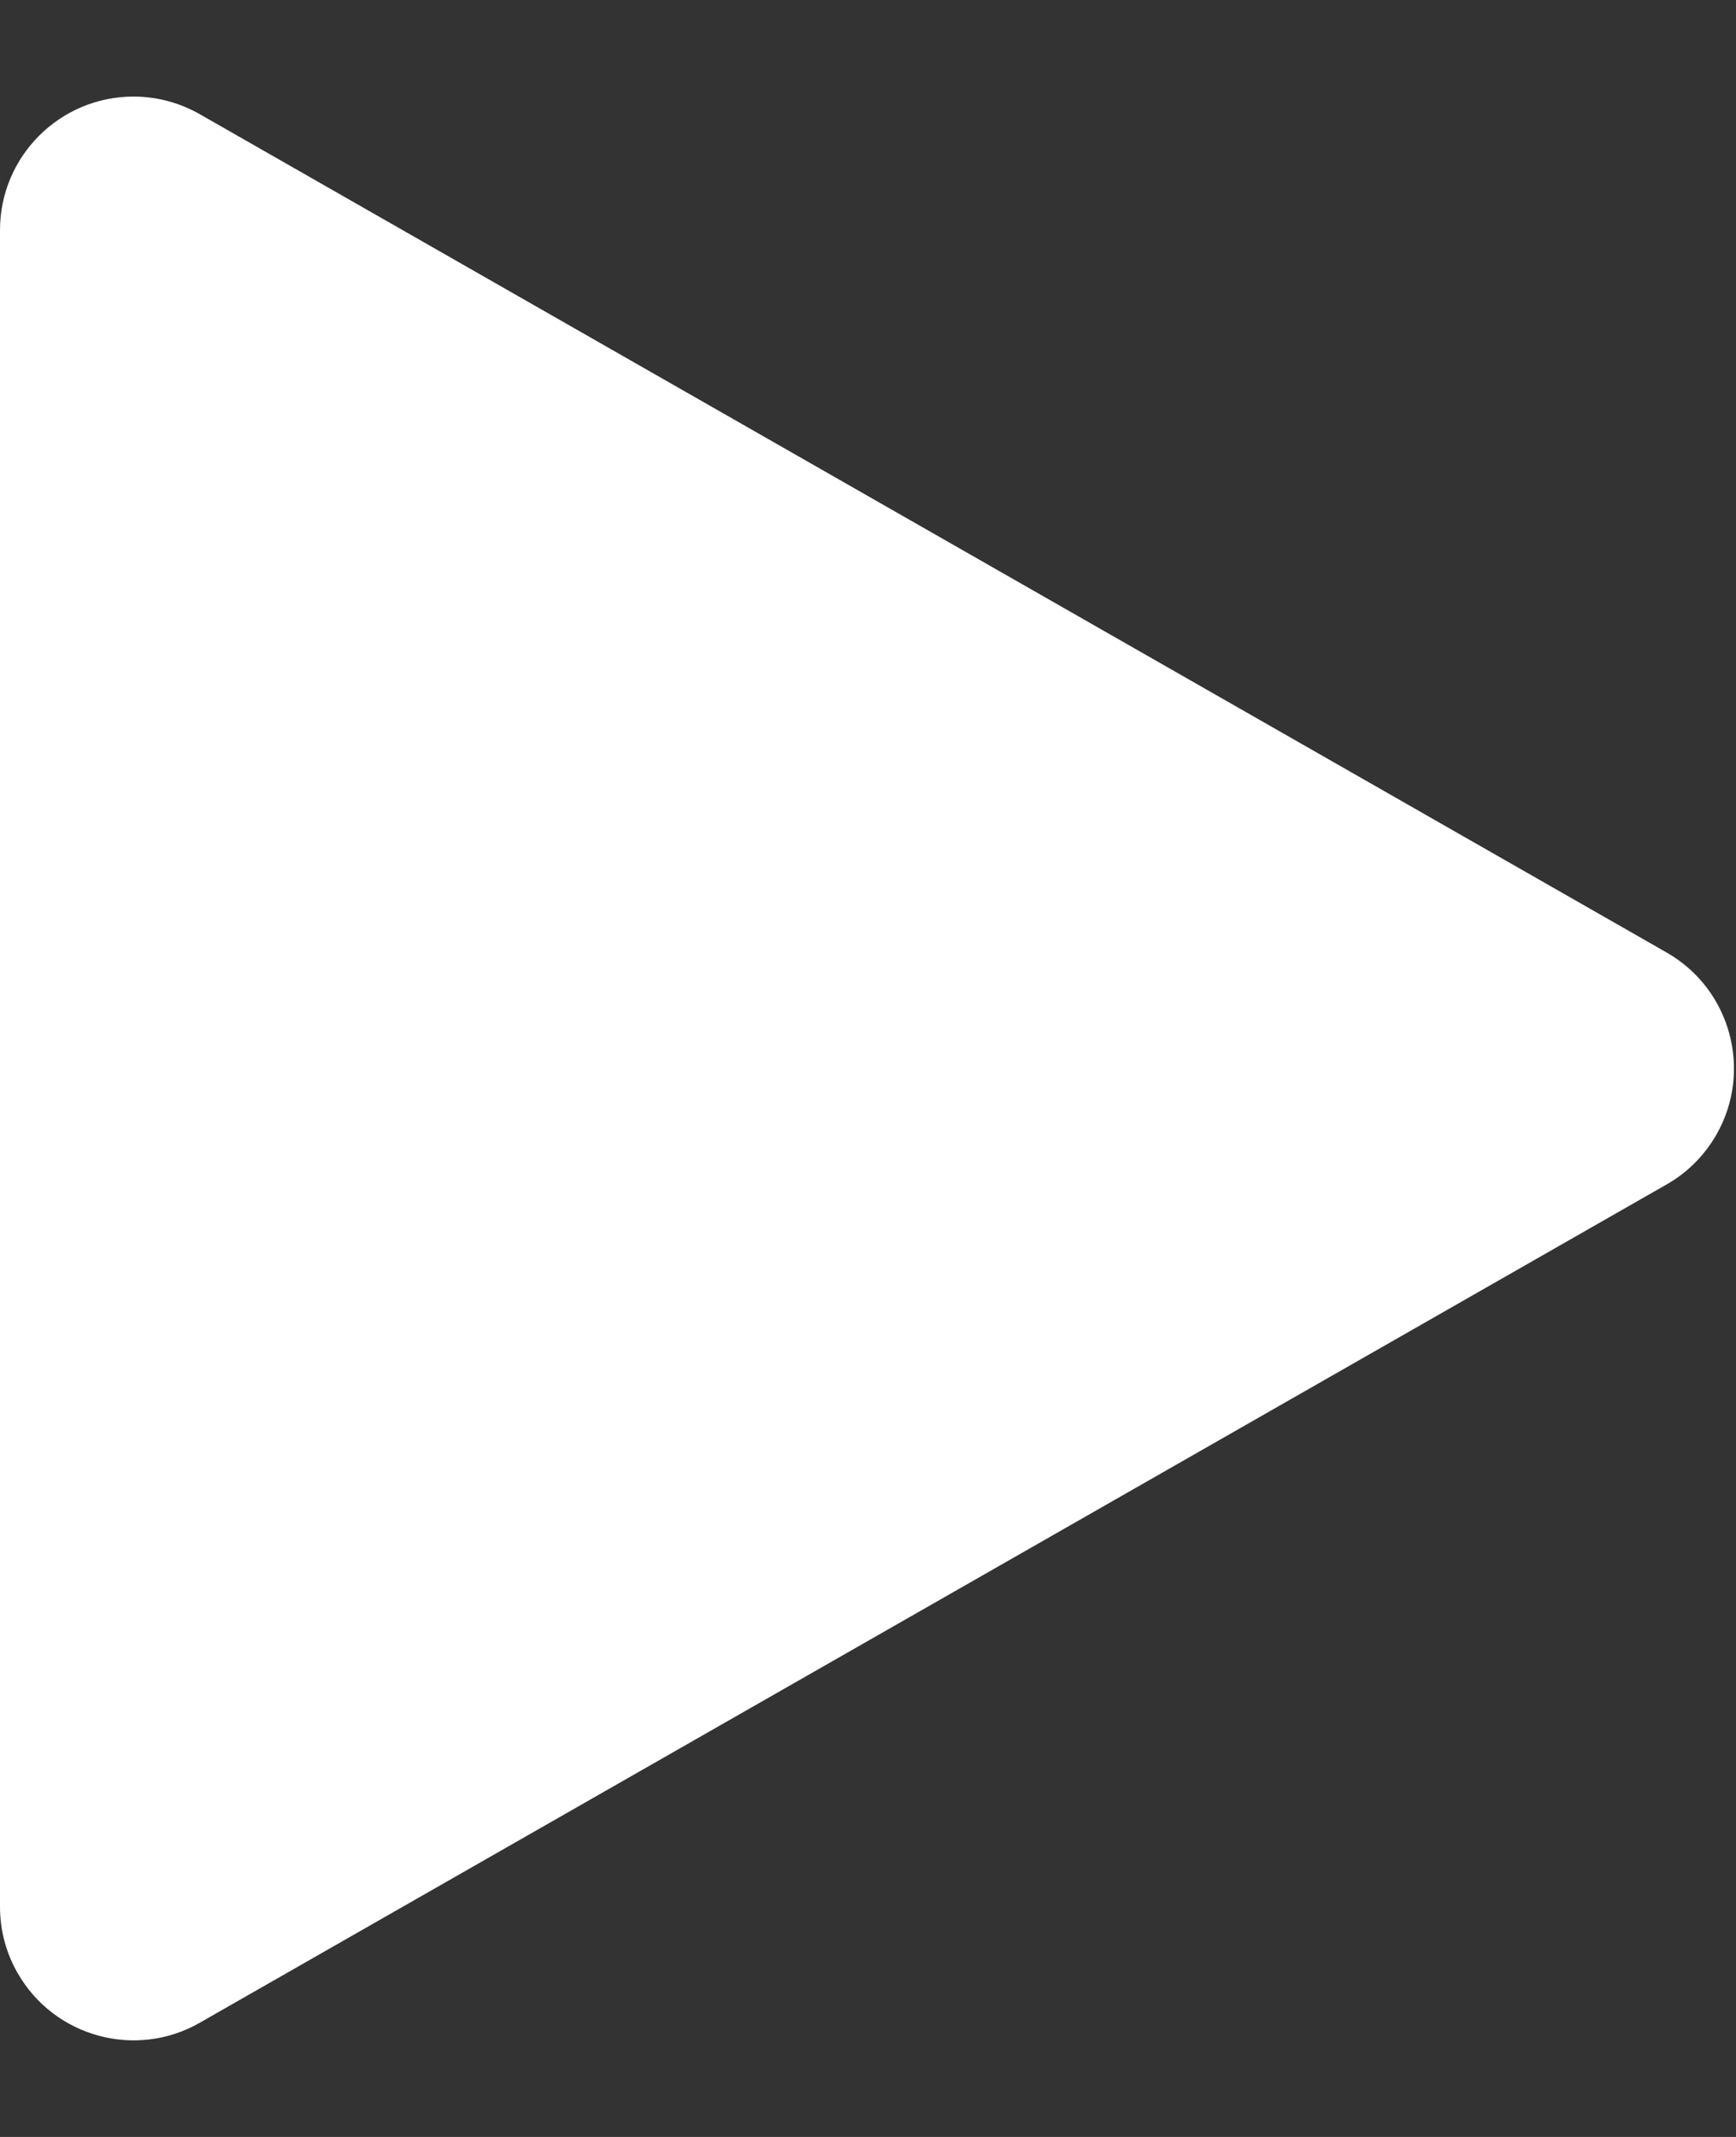 <?xml version="1.0" encoding="UTF-8"?>
<svg width="13px" height="16px" viewBox="0 0 13 16" version="1.1" xmlns="http://www.w3.org/2000/svg" xmlns:xlink="http://www.w3.org/1999/xlink">
    <rect x="0" y="0" width="13" height="16" fill="#333333" stroke="none"/>
    <!-- Generator: Sketch 63 (92445) - https://sketch.com -->
    <title>三角形</title>
    <desc>Created with Sketch.</desc>
    <g id="控件" stroke="none" stroke-width="1" fill="none" fill-rule="evenodd">
        <g id="了解更多" transform="translate(-100, -12)" fill="#FFFFFF">
            <path d="M107.868,14.519 L114.145,25.504 C114.419,25.983 114.252,26.594 113.773,26.868 C113.622,26.955 113.451,27 113.277,27 L100.723,27 C100.171,27 99.723,26.552 99.723,26 C99.723,25.826 99.769,25.655 99.855,25.504 L106.132,14.519 C106.406,14.04 107.017,13.873 107.496,14.147 C107.651,14.236 107.78,14.364 107.868,14.519 Z" id="三角形" transform="translate(107, 20) rotate(-270) translate(-107, -20) "></path>
        </g>
    </g>
</svg>